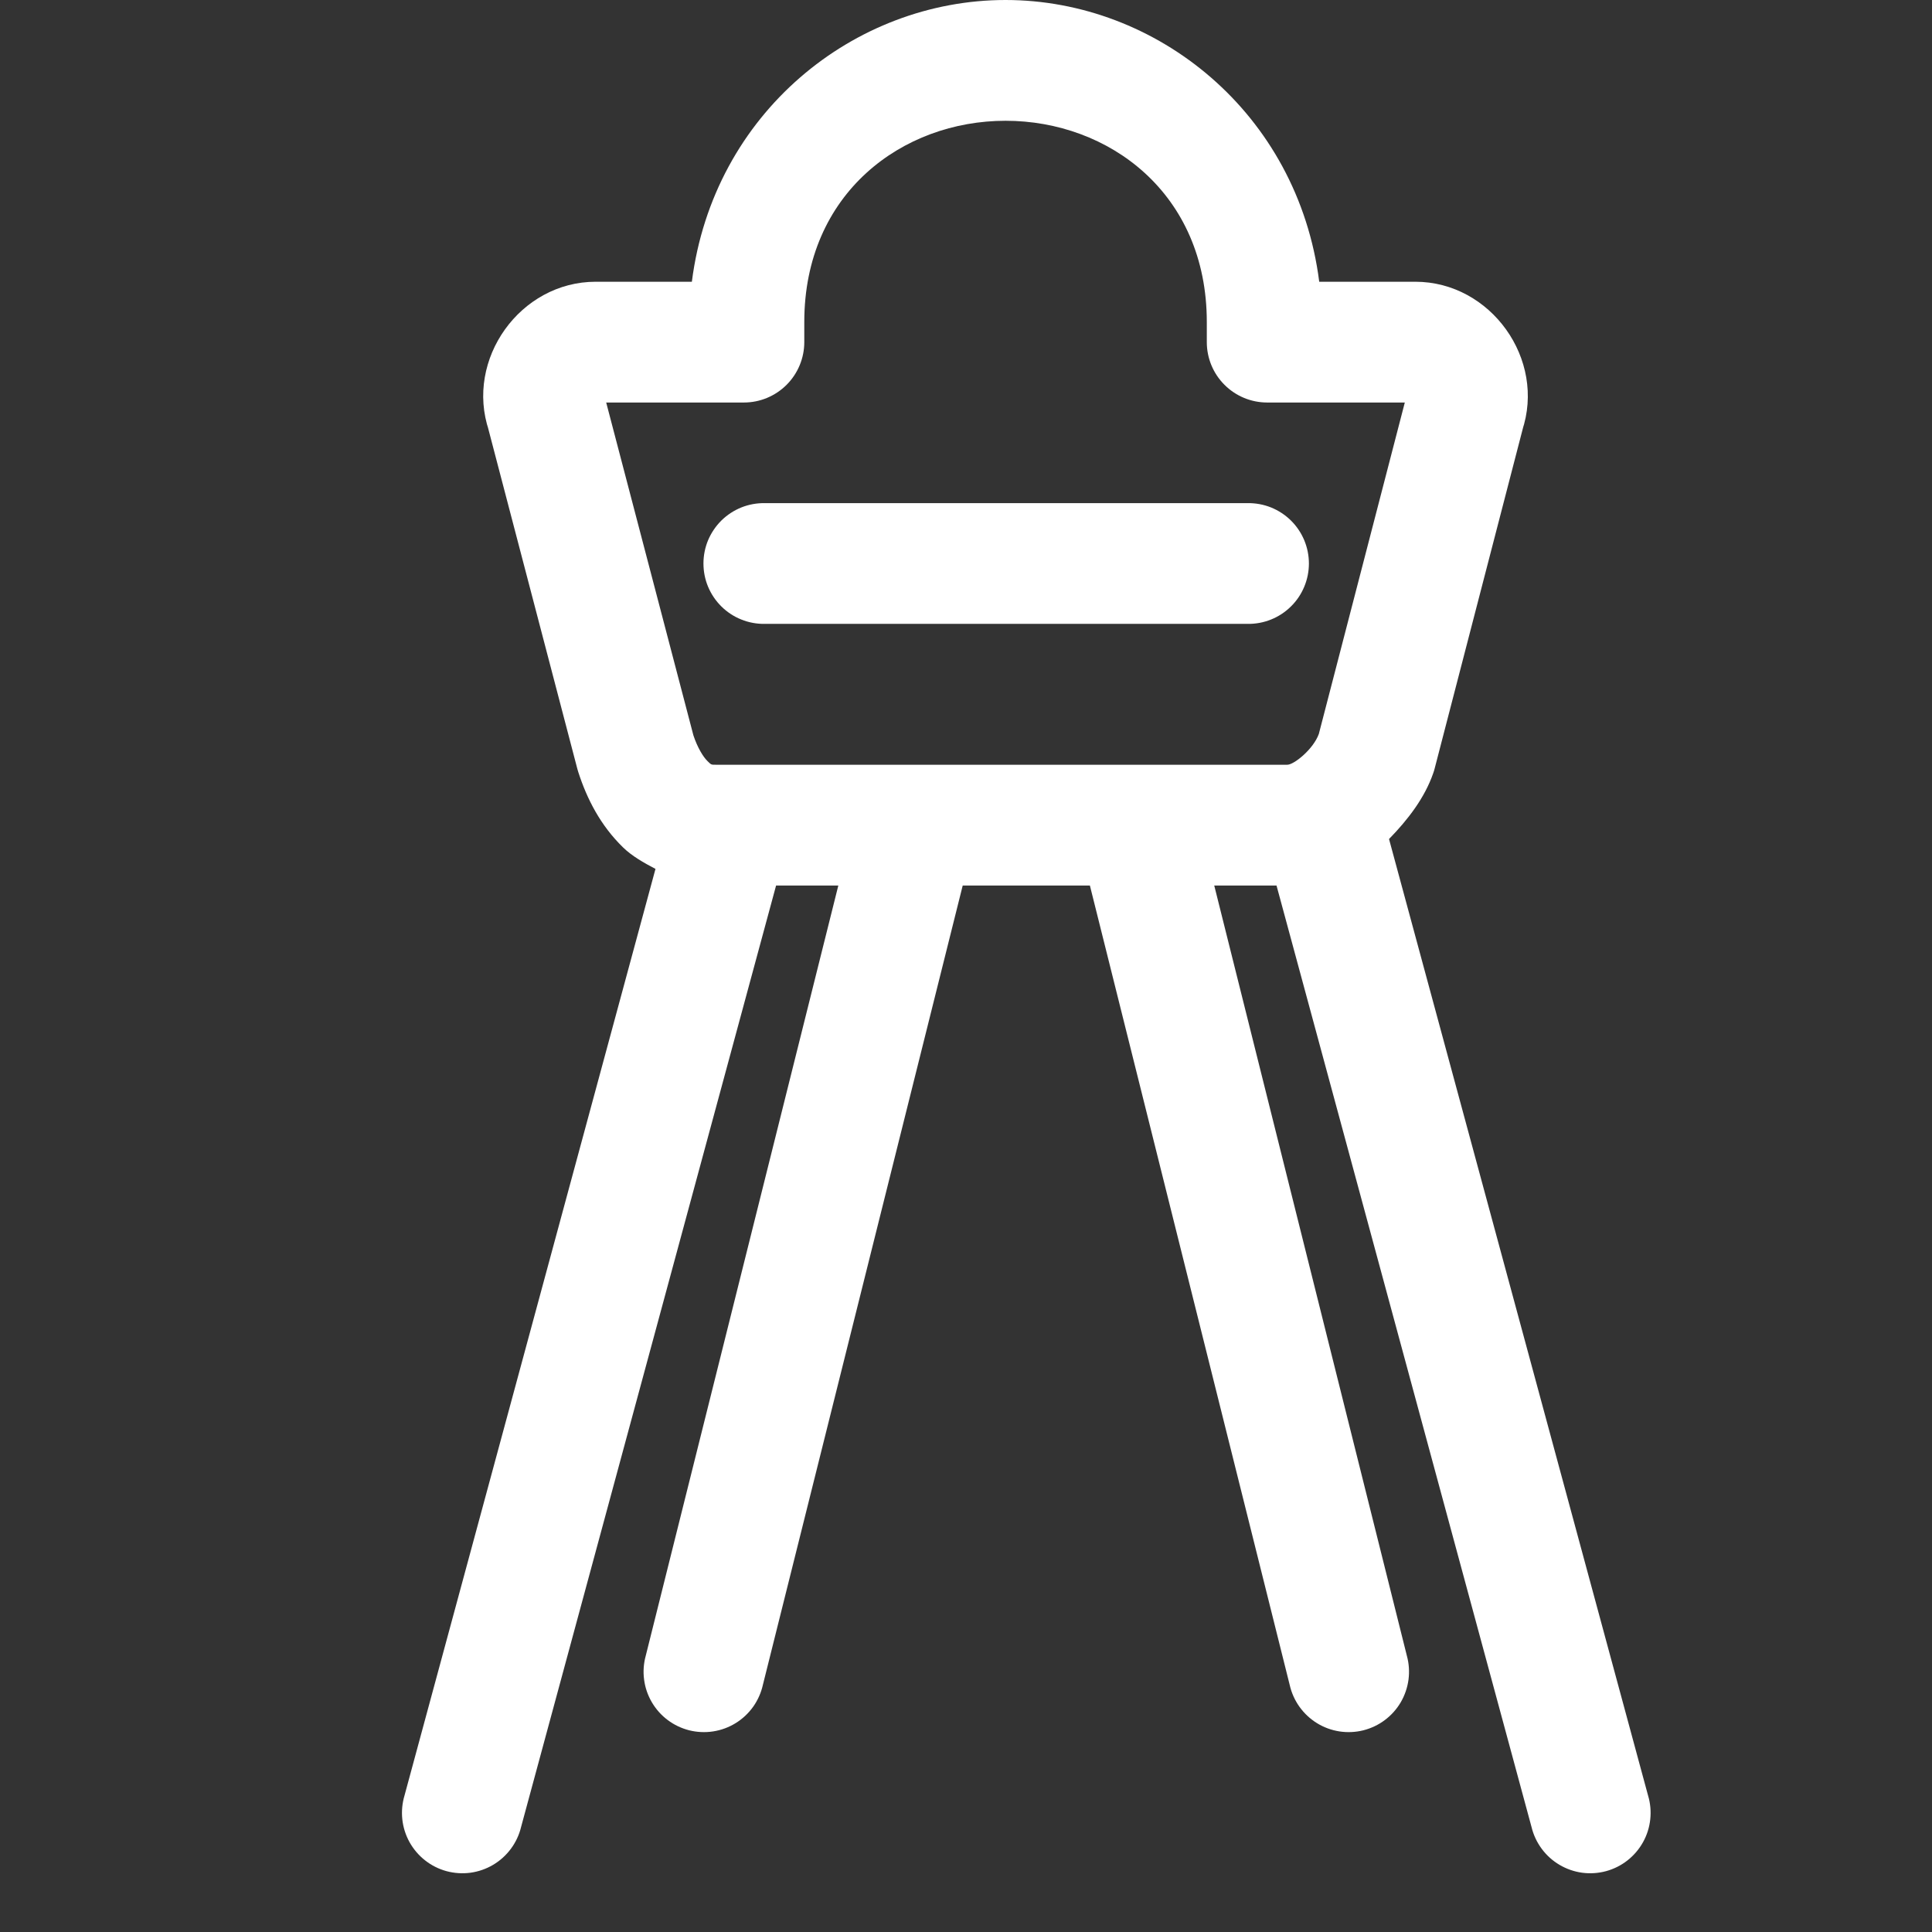 <svg width="52" height="52" viewBox="0 0 47 47" fill="none" xmlns="http://www.w3.org/2000/svg">
<rect x="0" y="0" width="47" height="47" fill="#333333" stroke="none"/>
<path d="M24.462 0C20.782 0 17.354 2.745 16.831 6.854H14.491C12.655 6.854 11.305 8.743 11.895 10.48L11.865 10.379L14.045 18.704C14.052 18.73 14.059 18.756 14.068 18.782C14.278 19.433 14.606 20.078 15.156 20.614C15.372 20.825 15.658 20.987 15.946 21.138L9.841 43.678C9.785 43.866 9.766 44.063 9.787 44.259C9.808 44.454 9.868 44.643 9.963 44.815C10.059 44.986 10.187 45.137 10.342 45.258C10.496 45.38 10.674 45.468 10.863 45.52C11.053 45.571 11.251 45.584 11.445 45.558C11.64 45.531 11.827 45.466 11.996 45.366C12.165 45.266 12.312 45.133 12.429 44.975C12.546 44.817 12.63 44.638 12.676 44.447L18.88 21.542H20.394L15.709 40.28C15.657 40.468 15.643 40.666 15.669 40.86C15.694 41.054 15.758 41.241 15.857 41.41C15.956 41.579 16.087 41.727 16.244 41.844C16.401 41.962 16.579 42.046 16.769 42.094C16.959 42.141 17.157 42.15 17.35 42.12C17.544 42.09 17.729 42.022 17.896 41.919C18.063 41.816 18.207 41.681 18.321 41.522C18.434 41.363 18.515 41.182 18.558 40.991L23.42 21.542H26.514L31.375 40.991C31.418 41.182 31.499 41.363 31.613 41.522C31.727 41.681 31.871 41.816 32.038 41.919C32.204 42.022 32.39 42.09 32.583 42.12C32.777 42.15 32.974 42.141 33.164 42.094C33.354 42.046 33.533 41.962 33.689 41.844C33.846 41.727 33.978 41.579 34.077 41.41C34.175 41.241 34.239 41.054 34.265 40.86C34.29 40.666 34.277 40.468 34.225 40.28L29.539 21.542H31.054L37.258 44.447C37.304 44.638 37.388 44.817 37.505 44.975C37.621 45.133 37.769 45.266 37.938 45.366C38.107 45.466 38.294 45.531 38.488 45.558C38.683 45.584 38.881 45.571 39.07 45.52C39.26 45.468 39.437 45.38 39.592 45.258C39.746 45.137 39.875 44.986 39.97 44.815C40.066 44.643 40.125 44.454 40.146 44.259C40.167 44.063 40.149 43.866 40.092 43.678L33.791 20.411C34.251 19.941 34.659 19.408 34.865 18.813C34.879 18.776 34.89 18.738 34.9 18.7L37.059 10.375L37.027 10.482C37.619 8.745 36.267 6.854 34.431 6.854H32.093C31.569 2.745 28.141 0 24.462 0ZM24.462 2.938C26.968 2.938 29.358 4.697 29.358 7.833V8.323C29.358 8.712 29.512 9.086 29.788 9.361C30.063 9.637 30.437 9.792 30.826 9.792H34.175L32.083 17.856C31.947 18.229 31.479 18.604 31.316 18.604H17.413C17.296 18.604 17.304 18.606 17.208 18.512C17.113 18.42 16.969 18.194 16.868 17.887L14.747 9.792H18.097C18.487 9.792 18.86 9.637 19.136 9.361C19.411 9.086 19.566 8.712 19.566 8.323V7.833C19.566 4.697 21.956 2.938 24.462 2.938ZM18.602 12.24C18.408 12.237 18.214 12.273 18.034 12.345C17.853 12.418 17.689 12.526 17.55 12.662C17.412 12.799 17.302 12.962 17.226 13.141C17.151 13.321 17.113 13.514 17.113 13.708C17.113 13.903 17.151 14.096 17.226 14.275C17.302 14.455 17.412 14.618 17.55 14.754C17.689 14.891 17.853 14.999 18.034 15.071C18.214 15.144 18.408 15.18 18.602 15.177H30.352C30.547 15.18 30.74 15.144 30.921 15.071C31.101 14.999 31.266 14.891 31.404 14.754C31.543 14.618 31.653 14.455 31.728 14.275C31.803 14.096 31.842 13.903 31.842 13.708C31.842 13.514 31.803 13.321 31.728 13.141C31.653 12.962 31.543 12.799 31.404 12.662C31.266 12.526 31.101 12.418 30.921 12.345C30.74 12.273 30.547 12.237 30.352 12.24H18.602Z" fill="#fff"/>
</svg>
